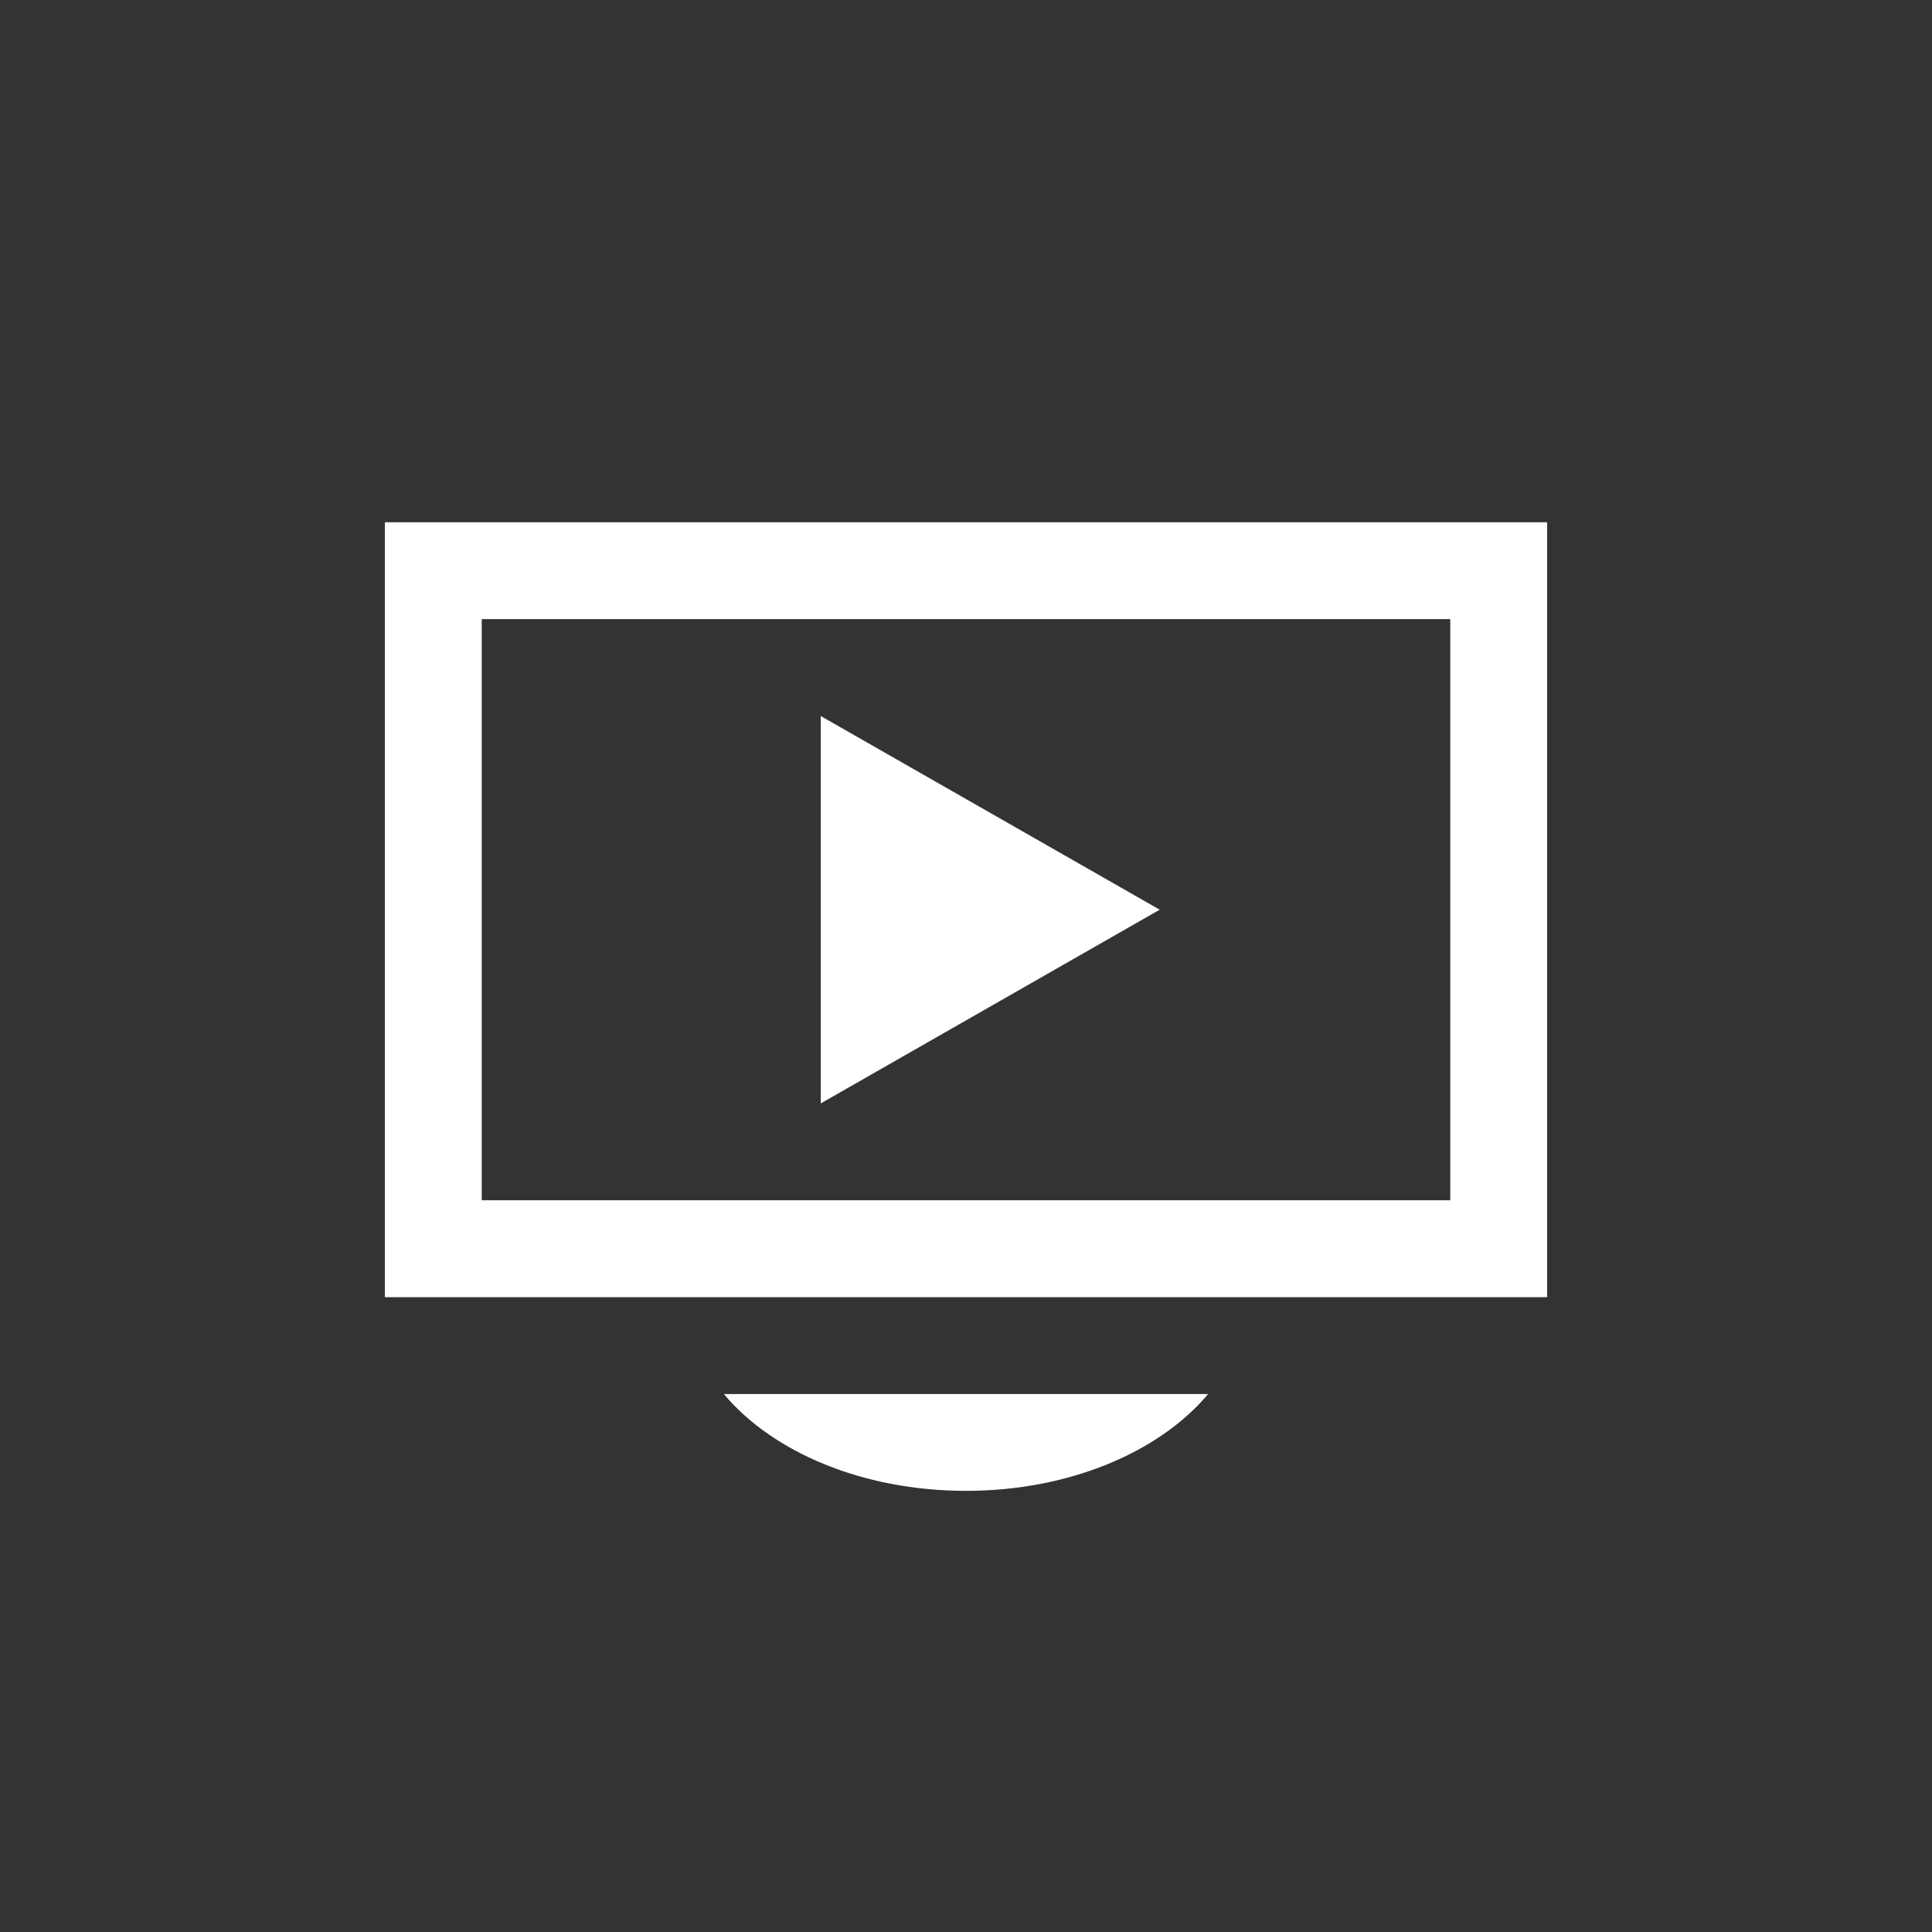 <svg id="Layer_1" data-name="Layer 1" xmlns="http://www.w3.org/2000/svg" viewBox="0 0 500 500"><rect x="0" y="0" width="500" height="500" fill="#333333" stroke="none"/><defs><style>.cls-1{fill:#fff;}</style></defs><path class="cls-1" d="M375.33,160.23v150.4H124.67V160.23Zm25.07-25.07H99.6V335.7H400.4Zm-188,150.41V185.3l87.73,50.13Zm-25.07,75.2c12.54,15,35.87,25.06,62.67,25.06s50.13-10.1,62.67-25.06Z"/></svg>